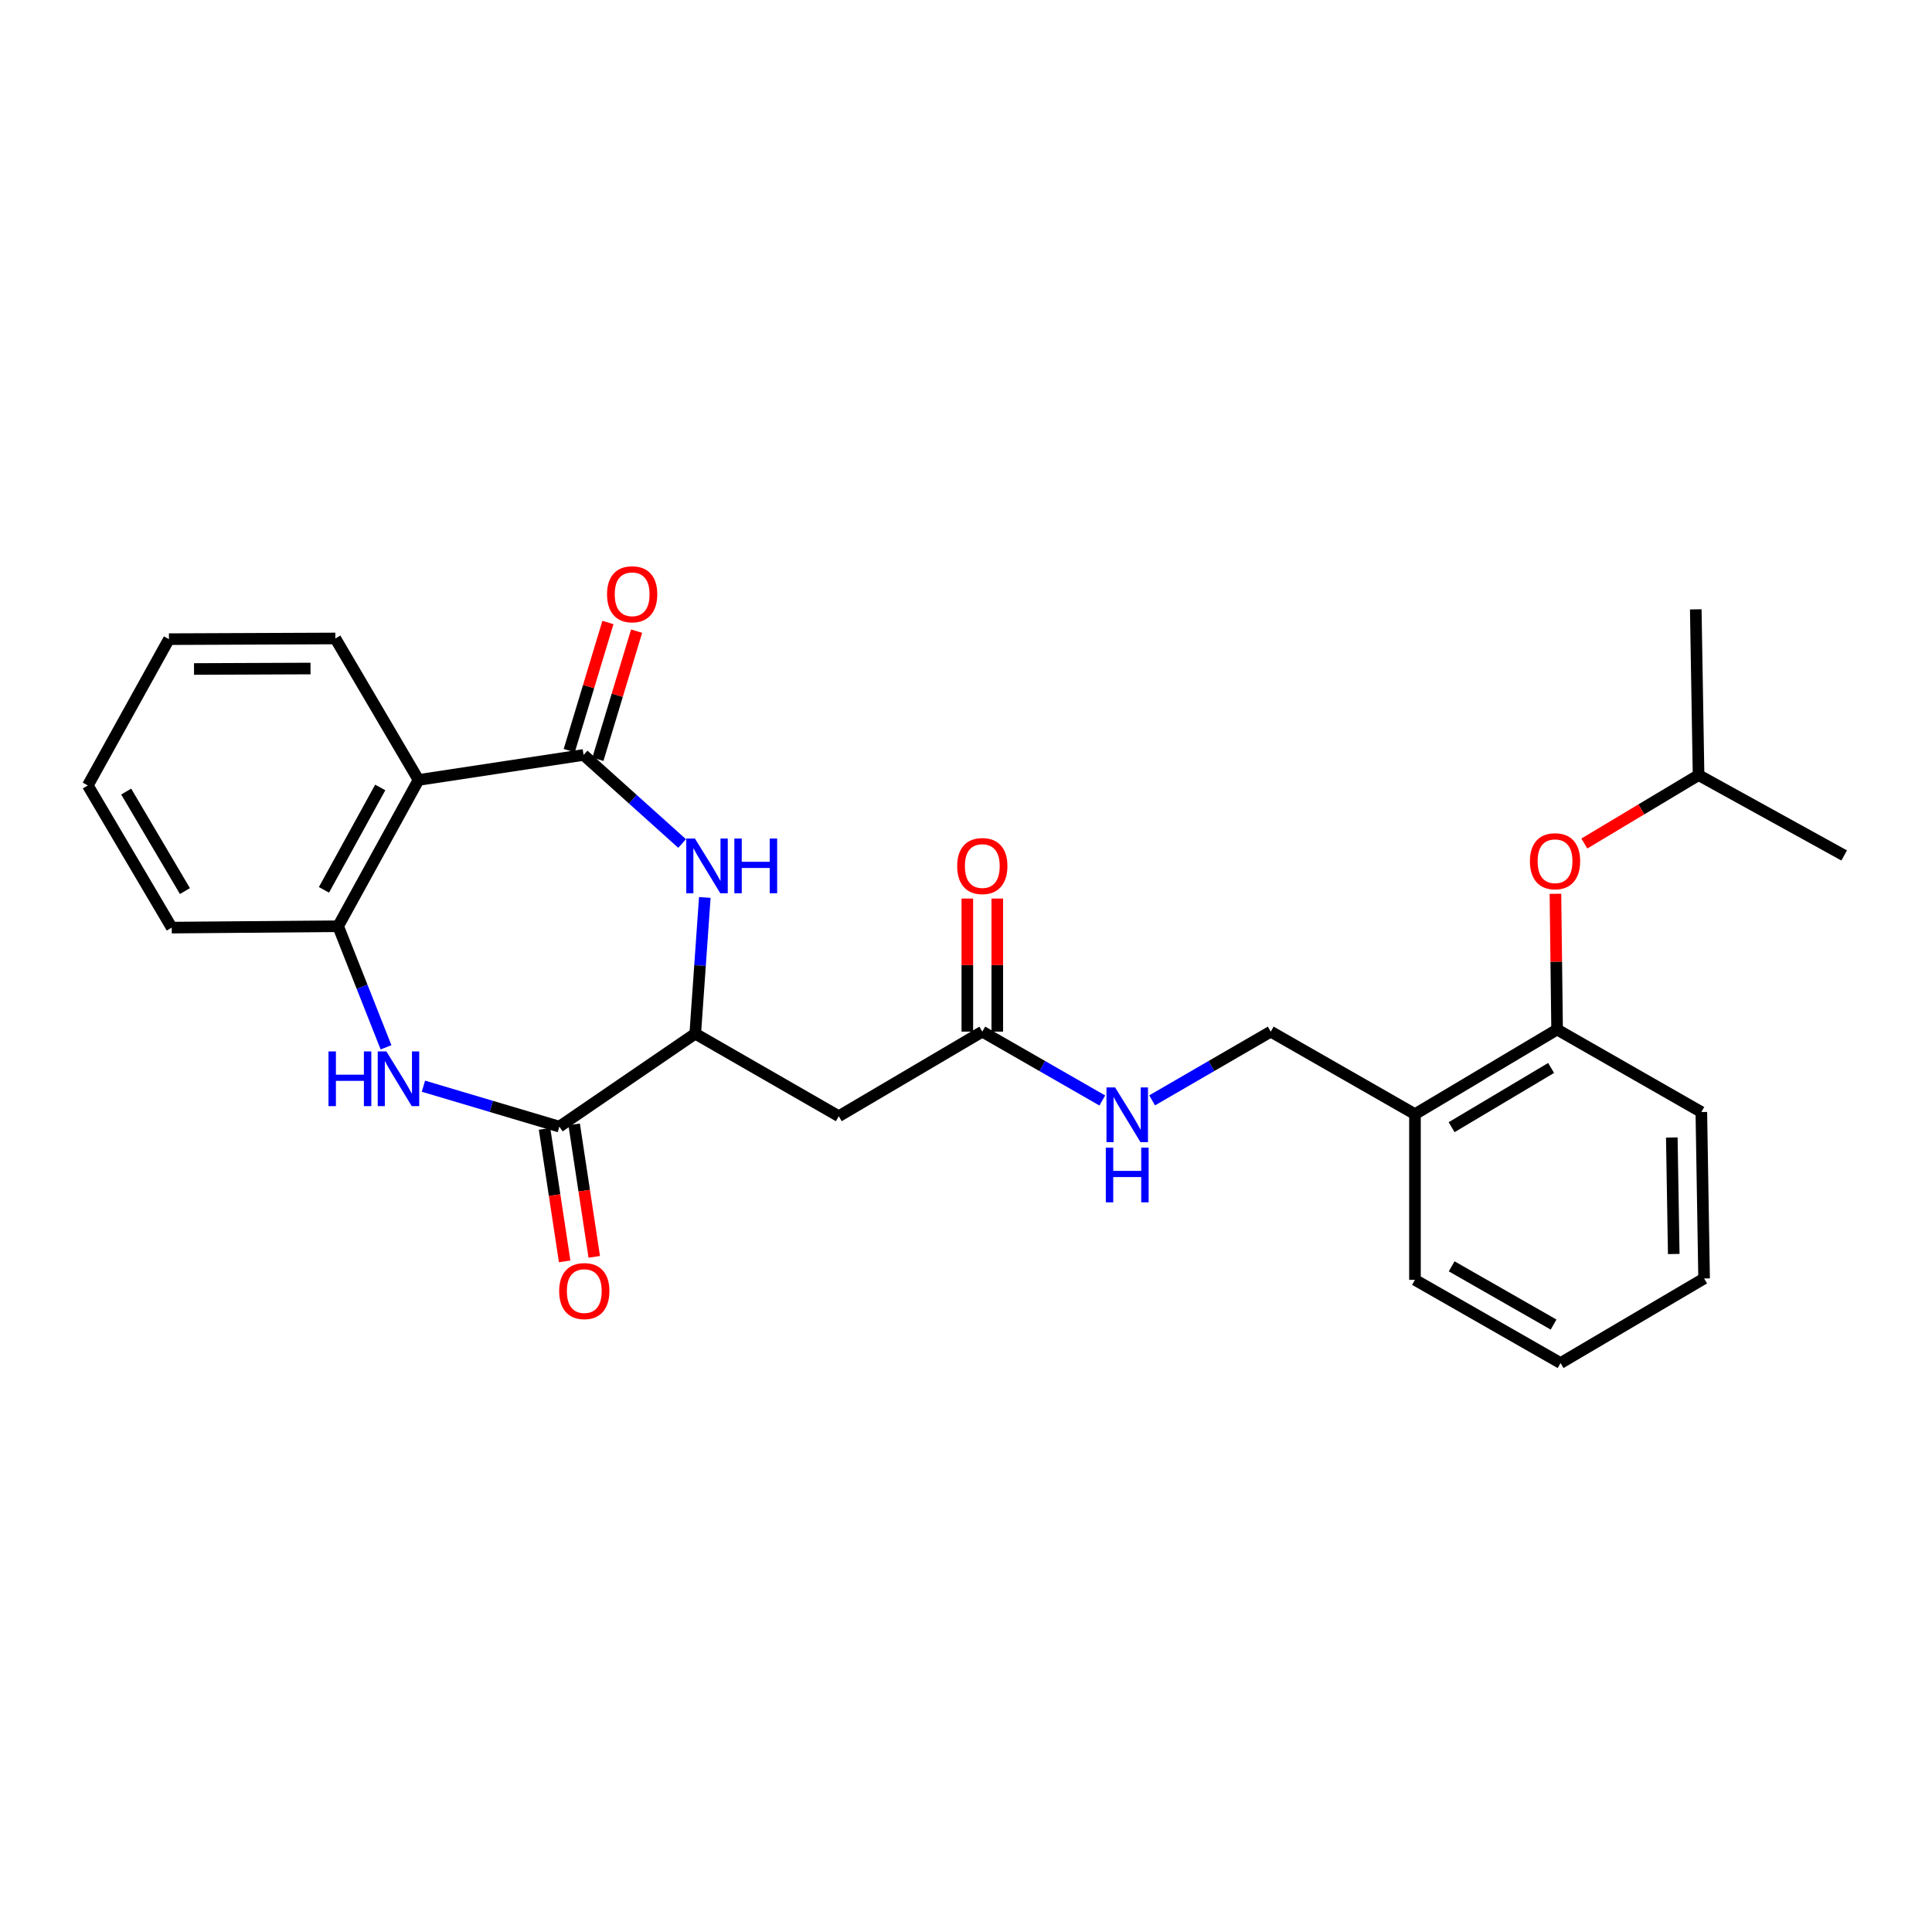 <?xml version='1.0' encoding='iso-8859-1'?>
<svg version='1.1' baseProfile='full'
              xmlns='http://www.w3.org/2000/svg'
                      xmlns:rdkit='http://www.rdkit.org/xml'
                      xmlns:xlink='http://www.w3.org/1999/xlink'
                  xml:space='preserve'
width='1000px' height='1000px' viewBox='0 0 1000 1000'>
<!-- END OF HEADER -->
<rect style='opacity:1.0;fill:#FFFFFF;stroke:none' width='1000' height='1000' x='0' y='0'> </rect>
<path class='bond-0' d='M 302.057,390.759 L 327.56,413.681' style='fill:none;fill-rule:evenodd;stroke:#000000;stroke-width:6px;stroke-linecap:butt;stroke-linejoin:miter;stroke-opacity:1' />
<path class='bond-0' d='M 327.56,413.681 L 353.063,436.603' style='fill:none;fill-rule:evenodd;stroke:#0000FF;stroke-width:6px;stroke-linecap:butt;stroke-linejoin:miter;stroke-opacity:1' />
<path class='bond-3' d='M 302.057,390.759 L 216.635,403.701' style='fill:none;fill-rule:evenodd;stroke:#000000;stroke-width:6px;stroke-linecap:butt;stroke-linejoin:miter;stroke-opacity:1' />
<path class='bond-10' d='M 309.476,392.999 L 319.491,359.84' style='fill:none;fill-rule:evenodd;stroke:#000000;stroke-width:6px;stroke-linecap:butt;stroke-linejoin:miter;stroke-opacity:1' />
<path class='bond-10' d='M 319.491,359.84 L 329.505,326.681' style='fill:none;fill-rule:evenodd;stroke:#FF0000;stroke-width:6px;stroke-linecap:butt;stroke-linejoin:miter;stroke-opacity:1' />
<path class='bond-10' d='M 294.638,388.518 L 304.653,355.359' style='fill:none;fill-rule:evenodd;stroke:#000000;stroke-width:6px;stroke-linecap:butt;stroke-linejoin:miter;stroke-opacity:1' />
<path class='bond-10' d='M 304.653,355.359 L 314.668,322.2' style='fill:none;fill-rule:evenodd;stroke:#FF0000;stroke-width:6px;stroke-linecap:butt;stroke-linejoin:miter;stroke-opacity:1' />
<path class='bond-4' d='M 364.804,464.523 L 362.329,499.776' style='fill:none;fill-rule:evenodd;stroke:#0000FF;stroke-width:6px;stroke-linecap:butt;stroke-linejoin:miter;stroke-opacity:1' />
<path class='bond-4' d='M 362.329,499.776 L 359.854,535.029' style='fill:none;fill-rule:evenodd;stroke:#000000;stroke-width:6px;stroke-linecap:butt;stroke-linejoin:miter;stroke-opacity:1' />
<path class='bond-1' d='M 199.809,542.091 L 187.413,510.75' style='fill:none;fill-rule:evenodd;stroke:#0000FF;stroke-width:6px;stroke-linecap:butt;stroke-linejoin:miter;stroke-opacity:1' />
<path class='bond-1' d='M 187.413,510.75 L 175.017,479.41' style='fill:none;fill-rule:evenodd;stroke:#000000;stroke-width:6px;stroke-linecap:butt;stroke-linejoin:miter;stroke-opacity:1' />
<path class='bond-27' d='M 219.161,562.214 L 254.34,572.677' style='fill:none;fill-rule:evenodd;stroke:#0000FF;stroke-width:6px;stroke-linecap:butt;stroke-linejoin:miter;stroke-opacity:1' />
<path class='bond-27' d='M 254.34,572.677 L 289.519,583.139' style='fill:none;fill-rule:evenodd;stroke:#000000;stroke-width:6px;stroke-linecap:butt;stroke-linejoin:miter;stroke-opacity:1' />
<path class='bond-2' d='M 289.519,583.139 L 359.854,535.029' style='fill:none;fill-rule:evenodd;stroke:#000000;stroke-width:6px;stroke-linecap:butt;stroke-linejoin:miter;stroke-opacity:1' />
<path class='bond-13' d='M 281.857,584.302 L 287.061,618.589' style='fill:none;fill-rule:evenodd;stroke:#000000;stroke-width:6px;stroke-linecap:butt;stroke-linejoin:miter;stroke-opacity:1' />
<path class='bond-13' d='M 287.061,618.589 L 292.265,652.875' style='fill:none;fill-rule:evenodd;stroke:#FF0000;stroke-width:6px;stroke-linecap:butt;stroke-linejoin:miter;stroke-opacity:1' />
<path class='bond-13' d='M 297.181,581.976 L 302.385,616.263' style='fill:none;fill-rule:evenodd;stroke:#000000;stroke-width:6px;stroke-linecap:butt;stroke-linejoin:miter;stroke-opacity:1' />
<path class='bond-13' d='M 302.385,616.263 L 307.589,650.549' style='fill:none;fill-rule:evenodd;stroke:#FF0000;stroke-width:6px;stroke-linecap:butt;stroke-linejoin:miter;stroke-opacity:1' />
<path class='bond-5' d='M 216.635,403.701 L 175.017,479.41' style='fill:none;fill-rule:evenodd;stroke:#000000;stroke-width:6px;stroke-linecap:butt;stroke-linejoin:miter;stroke-opacity:1' />
<path class='bond-5' d='M 196.809,407.591 L 167.677,460.587' style='fill:none;fill-rule:evenodd;stroke:#000000;stroke-width:6px;stroke-linecap:butt;stroke-linejoin:miter;stroke-opacity:1' />
<path class='bond-16' d='M 216.635,403.701 L 173.579,330.472' style='fill:none;fill-rule:evenodd;stroke:#000000;stroke-width:6px;stroke-linecap:butt;stroke-linejoin:miter;stroke-opacity:1' />
<path class='bond-6' d='M 359.854,535.029 L 434.151,577.749' style='fill:none;fill-rule:evenodd;stroke:#000000;stroke-width:6px;stroke-linecap:butt;stroke-linejoin:miter;stroke-opacity:1' />
<path class='bond-17' d='M 175.017,479.41 L 88.88,480.133' style='fill:none;fill-rule:evenodd;stroke:#000000;stroke-width:6px;stroke-linecap:butt;stroke-linejoin:miter;stroke-opacity:1' />
<path class='bond-7' d='M 434.151,577.749 L 508.439,533.97' style='fill:none;fill-rule:evenodd;stroke:#000000;stroke-width:6px;stroke-linecap:butt;stroke-linejoin:miter;stroke-opacity:1' />
<path class='bond-12' d='M 508.439,533.97 L 539.493,551.791' style='fill:none;fill-rule:evenodd;stroke:#000000;stroke-width:6px;stroke-linecap:butt;stroke-linejoin:miter;stroke-opacity:1' />
<path class='bond-12' d='M 539.493,551.791 L 570.548,569.613' style='fill:none;fill-rule:evenodd;stroke:#0000FF;stroke-width:6px;stroke-linecap:butt;stroke-linejoin:miter;stroke-opacity:1' />
<path class='bond-15' d='M 516.189,533.97 L 516.189,499.53' style='fill:none;fill-rule:evenodd;stroke:#000000;stroke-width:6px;stroke-linecap:butt;stroke-linejoin:miter;stroke-opacity:1' />
<path class='bond-15' d='M 516.189,499.53 L 516.189,465.091' style='fill:none;fill-rule:evenodd;stroke:#FF0000;stroke-width:6px;stroke-linecap:butt;stroke-linejoin:miter;stroke-opacity:1' />
<path class='bond-15' d='M 500.689,533.97 L 500.689,499.53' style='fill:none;fill-rule:evenodd;stroke:#000000;stroke-width:6px;stroke-linecap:butt;stroke-linejoin:miter;stroke-opacity:1' />
<path class='bond-15' d='M 500.689,499.53 L 500.689,465.091' style='fill:none;fill-rule:evenodd;stroke:#FF0000;stroke-width:6px;stroke-linecap:butt;stroke-linejoin:miter;stroke-opacity:1' />
<path class='bond-8' d='M 805.952,532.885 L 732.388,576.681' style='fill:none;fill-rule:evenodd;stroke:#000000;stroke-width:6px;stroke-linecap:butt;stroke-linejoin:miter;stroke-opacity:1' />
<path class='bond-8' d='M 802.847,552.773 L 751.351,583.43' style='fill:none;fill-rule:evenodd;stroke:#000000;stroke-width:6px;stroke-linecap:butt;stroke-linejoin:miter;stroke-opacity:1' />
<path class='bond-11' d='M 805.952,532.885 L 805.522,497.757' style='fill:none;fill-rule:evenodd;stroke:#000000;stroke-width:6px;stroke-linecap:butt;stroke-linejoin:miter;stroke-opacity:1' />
<path class='bond-11' d='M 805.522,497.757 L 805.092,462.629' style='fill:none;fill-rule:evenodd;stroke:#FF0000;stroke-width:6px;stroke-linecap:butt;stroke-linejoin:miter;stroke-opacity:1' />
<path class='bond-20' d='M 805.952,532.885 L 880.611,575.587' style='fill:none;fill-rule:evenodd;stroke:#000000;stroke-width:6px;stroke-linecap:butt;stroke-linejoin:miter;stroke-opacity:1' />
<path class='bond-9' d='M 732.388,576.681 L 657.738,533.97' style='fill:none;fill-rule:evenodd;stroke:#000000;stroke-width:6px;stroke-linecap:butt;stroke-linejoin:miter;stroke-opacity:1' />
<path class='bond-19' d='M 732.388,576.681 L 732.388,662.447' style='fill:none;fill-rule:evenodd;stroke:#000000;stroke-width:6px;stroke-linecap:butt;stroke-linejoin:miter;stroke-opacity:1' />
<path class='bond-18' d='M 820.049,436.604 L 849.611,418.896' style='fill:none;fill-rule:evenodd;stroke:#FF0000;stroke-width:6px;stroke-linecap:butt;stroke-linejoin:miter;stroke-opacity:1' />
<path class='bond-18' d='M 849.611,418.896 L 879.173,401.187' style='fill:none;fill-rule:evenodd;stroke:#000000;stroke-width:6px;stroke-linecap:butt;stroke-linejoin:miter;stroke-opacity:1' />
<path class='bond-14' d='M 596.337,569.55 L 627.037,551.76' style='fill:none;fill-rule:evenodd;stroke:#0000FF;stroke-width:6px;stroke-linecap:butt;stroke-linejoin:miter;stroke-opacity:1' />
<path class='bond-14' d='M 627.037,551.76 L 657.738,533.97' style='fill:none;fill-rule:evenodd;stroke:#000000;stroke-width:6px;stroke-linecap:butt;stroke-linejoin:miter;stroke-opacity:1' />
<path class='bond-23' d='M 173.579,330.472 L 87.442,330.825' style='fill:none;fill-rule:evenodd;stroke:#000000;stroke-width:6px;stroke-linecap:butt;stroke-linejoin:miter;stroke-opacity:1' />
<path class='bond-23' d='M 160.722,346.025 L 100.426,346.272' style='fill:none;fill-rule:evenodd;stroke:#000000;stroke-width:6px;stroke-linecap:butt;stroke-linejoin:miter;stroke-opacity:1' />
<path class='bond-28' d='M 88.88,480.133 L 45.455,406.551' style='fill:none;fill-rule:evenodd;stroke:#000000;stroke-width:6px;stroke-linecap:butt;stroke-linejoin:miter;stroke-opacity:1' />
<path class='bond-28' d='M 95.715,461.218 L 65.317,409.711' style='fill:none;fill-rule:evenodd;stroke:#000000;stroke-width:6px;stroke-linecap:butt;stroke-linejoin:miter;stroke-opacity:1' />
<path class='bond-21' d='M 879.173,401.187 L 954.545,442.787' style='fill:none;fill-rule:evenodd;stroke:#000000;stroke-width:6px;stroke-linecap:butt;stroke-linejoin:miter;stroke-opacity:1' />
<path class='bond-22' d='M 879.173,401.187 L 877.726,315.403' style='fill:none;fill-rule:evenodd;stroke:#000000;stroke-width:6px;stroke-linecap:butt;stroke-linejoin:miter;stroke-opacity:1' />
<path class='bond-25' d='M 732.388,662.447 L 807.743,705.512' style='fill:none;fill-rule:evenodd;stroke:#000000;stroke-width:6px;stroke-linecap:butt;stroke-linejoin:miter;stroke-opacity:1' />
<path class='bond-25' d='M 751.382,655.45 L 804.131,685.595' style='fill:none;fill-rule:evenodd;stroke:#000000;stroke-width:6px;stroke-linecap:butt;stroke-linejoin:miter;stroke-opacity:1' />
<path class='bond-29' d='M 880.611,575.587 L 882.04,661.733' style='fill:none;fill-rule:evenodd;stroke:#000000;stroke-width:6px;stroke-linecap:butt;stroke-linejoin:miter;stroke-opacity:1' />
<path class='bond-29' d='M 865.327,588.766 L 866.328,649.068' style='fill:none;fill-rule:evenodd;stroke:#000000;stroke-width:6px;stroke-linecap:butt;stroke-linejoin:miter;stroke-opacity:1' />
<path class='bond-24' d='M 87.442,330.825 L 45.455,406.551' style='fill:none;fill-rule:evenodd;stroke:#000000;stroke-width:6px;stroke-linecap:butt;stroke-linejoin:miter;stroke-opacity:1' />
<path class='bond-26' d='M 807.743,705.512 L 882.04,661.733' style='fill:none;fill-rule:evenodd;stroke:#000000;stroke-width:6px;stroke-linecap:butt;stroke-linejoin:miter;stroke-opacity:1' />
<path  class='atom-1' d='M 359.691 434.026
L 368.971 449.026
Q 369.891 450.506, 371.371 453.186
Q 372.851 455.866, 372.931 456.026
L 372.931 434.026
L 376.691 434.026
L 376.691 462.346
L 372.811 462.346
L 362.851 445.946
Q 361.691 444.026, 360.451 441.826
Q 359.251 439.626, 358.891 438.946
L 358.891 462.346
L 355.211 462.346
L 355.211 434.026
L 359.691 434.026
' fill='#0000FF'/>
<path  class='atom-1' d='M 380.091 434.026
L 383.931 434.026
L 383.931 446.066
L 398.411 446.066
L 398.411 434.026
L 402.251 434.026
L 402.251 462.346
L 398.411 462.346
L 398.411 449.266
L 383.931 449.266
L 383.931 462.346
L 380.091 462.346
L 380.091 434.026
' fill='#0000FF'/>
<path  class='atom-2' d='M 170.03 544.214
L 173.87 544.214
L 173.87 556.254
L 188.35 556.254
L 188.35 544.214
L 192.19 544.214
L 192.19 572.534
L 188.35 572.534
L 188.35 559.454
L 173.87 559.454
L 173.87 572.534
L 170.03 572.534
L 170.03 544.214
' fill='#0000FF'/>
<path  class='atom-2' d='M 199.99 544.214
L 209.27 559.214
Q 210.19 560.694, 211.67 563.374
Q 213.15 566.054, 213.23 566.214
L 213.23 544.214
L 216.99 544.214
L 216.99 572.534
L 213.11 572.534
L 203.15 556.134
Q 201.99 554.214, 200.75 552.014
Q 199.55 549.814, 199.19 549.134
L 199.19 572.534
L 195.51 572.534
L 195.51 544.214
L 199.99 544.214
' fill='#0000FF'/>
<path  class='atom-11' d='M 314.201 307.587
Q 314.201 300.787, 317.561 296.987
Q 320.921 293.187, 327.201 293.187
Q 333.481 293.187, 336.841 296.987
Q 340.201 300.787, 340.201 307.587
Q 340.201 314.467, 336.801 318.387
Q 333.401 322.267, 327.201 322.267
Q 320.961 322.267, 317.561 318.387
Q 314.201 314.507, 314.201 307.587
M 327.201 319.067
Q 331.521 319.067, 333.841 316.187
Q 336.201 313.267, 336.201 307.587
Q 336.201 302.027, 333.841 299.227
Q 331.521 296.387, 327.201 296.387
Q 322.881 296.387, 320.521 299.187
Q 318.201 301.987, 318.201 307.587
Q 318.201 313.307, 320.521 316.187
Q 322.881 319.067, 327.201 319.067
' fill='#FF0000'/>
<path  class='atom-12' d='M 791.885 445.769
Q 791.885 438.969, 795.245 435.169
Q 798.605 431.369, 804.885 431.369
Q 811.165 431.369, 814.525 435.169
Q 817.885 438.969, 817.885 445.769
Q 817.885 452.649, 814.485 456.569
Q 811.085 460.449, 804.885 460.449
Q 798.645 460.449, 795.245 456.569
Q 791.885 452.689, 791.885 445.769
M 804.885 457.249
Q 809.205 457.249, 811.525 454.369
Q 813.885 451.449, 813.885 445.769
Q 813.885 440.209, 811.525 437.409
Q 809.205 434.569, 804.885 434.569
Q 800.565 434.569, 798.205 437.369
Q 795.885 440.169, 795.885 445.769
Q 795.885 451.489, 798.205 454.369
Q 800.565 457.249, 804.885 457.249
' fill='#FF0000'/>
<path  class='atom-13' d='M 577.19 562.857
L 586.47 577.857
Q 587.39 579.337, 588.87 582.017
Q 590.35 584.697, 590.43 584.857
L 590.43 562.857
L 594.19 562.857
L 594.19 591.177
L 590.31 591.177
L 580.35 574.777
Q 579.19 572.857, 577.95 570.657
Q 576.75 568.457, 576.39 567.777
L 576.39 591.177
L 572.71 591.177
L 572.71 562.857
L 577.19 562.857
' fill='#0000FF'/>
<path  class='atom-13' d='M 572.37 594.009
L 576.21 594.009
L 576.21 606.049
L 590.69 606.049
L 590.69 594.009
L 594.53 594.009
L 594.53 622.329
L 590.69 622.329
L 590.69 609.249
L 576.21 609.249
L 576.21 622.329
L 572.37 622.329
L 572.37 594.009
' fill='#0000FF'/>
<path  class='atom-14' d='M 289.427 668.262
Q 289.427 661.462, 292.787 657.662
Q 296.147 653.862, 302.427 653.862
Q 308.707 653.862, 312.067 657.662
Q 315.427 661.462, 315.427 668.262
Q 315.427 675.142, 312.027 679.062
Q 308.627 682.942, 302.427 682.942
Q 296.187 682.942, 292.787 679.062
Q 289.427 675.182, 289.427 668.262
M 302.427 679.742
Q 306.747 679.742, 309.067 676.862
Q 311.427 673.942, 311.427 668.262
Q 311.427 662.702, 309.067 659.902
Q 306.747 657.062, 302.427 657.062
Q 298.107 657.062, 295.747 659.862
Q 293.427 662.662, 293.427 668.262
Q 293.427 673.982, 295.747 676.862
Q 298.107 679.742, 302.427 679.742
' fill='#FF0000'/>
<path  class='atom-16' d='M 495.439 448.266
Q 495.439 441.466, 498.799 437.666
Q 502.159 433.866, 508.439 433.866
Q 514.719 433.866, 518.079 437.666
Q 521.439 441.466, 521.439 448.266
Q 521.439 455.146, 518.039 459.066
Q 514.639 462.946, 508.439 462.946
Q 502.199 462.946, 498.799 459.066
Q 495.439 455.186, 495.439 448.266
M 508.439 459.746
Q 512.759 459.746, 515.079 456.866
Q 517.439 453.946, 517.439 448.266
Q 517.439 442.706, 515.079 439.906
Q 512.759 437.066, 508.439 437.066
Q 504.119 437.066, 501.759 439.866
Q 499.439 442.666, 499.439 448.266
Q 499.439 453.986, 501.759 456.866
Q 504.119 459.746, 508.439 459.746
' fill='#FF0000'/>
</svg>
